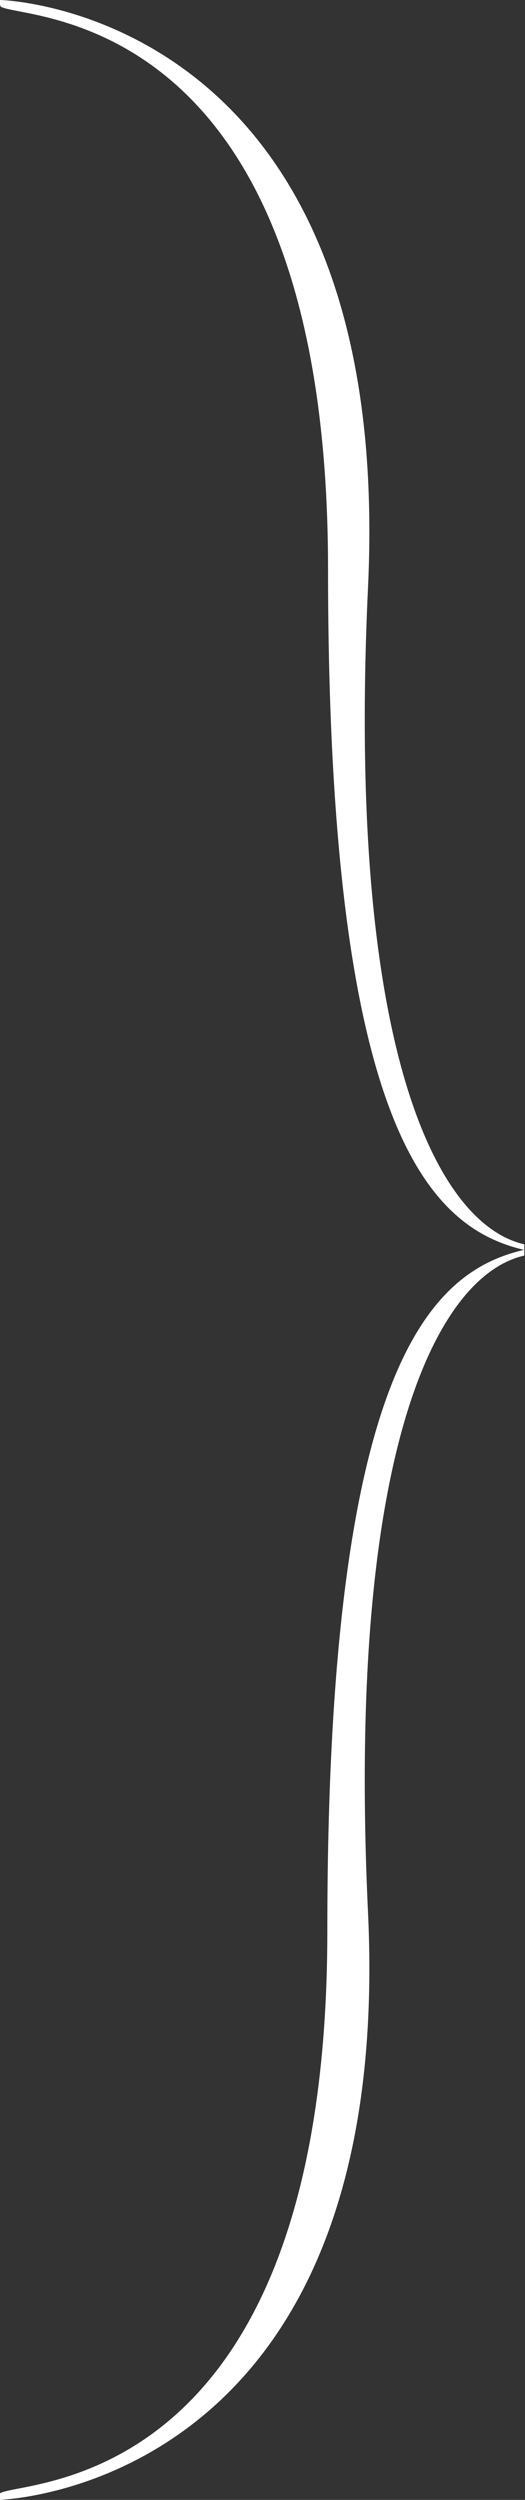 <?xml version="1.0" encoding="UTF-8"?>
<svg id="_レイヤー_2" data-name=" レイヤー 2" xmlns="http://www.w3.org/2000/svg" version="1.1" viewBox="0 0 74.9 356">
  <rect x="0" y="0" width="74.9" height="356" fill="#333333" stroke="none"/>
  <defs>
    <style>
      .cls-1 {
        fill: #fff;
        stroke-width: 0px;
      }
    </style>
  </defs>
  <g id="_レイヤー_1-2" data-name=" レイヤー 1-2">
    <path class="cls-1" d="M74.8,178v.8c-12.3,2.8-25.4,27.4-22.3,93.5C56.4,354.4.4,355.9,0,356c0,0-.2-.9.1-1,3.9-1.9,46.6-.6,46.6-80s14.3-93.8,28-97h0Z"/>
    <path class="cls-1" d="M74.8,178v-.8c-12.3-2.8-25.4-27.4-22.3-93.5C56.4,1.6.4,0,0,0,0,0-.1.9.2,1c3.9,1.9,46.6.6,46.6,80s14.3,93.8,28,97Z"/>
  </g>
</svg>
